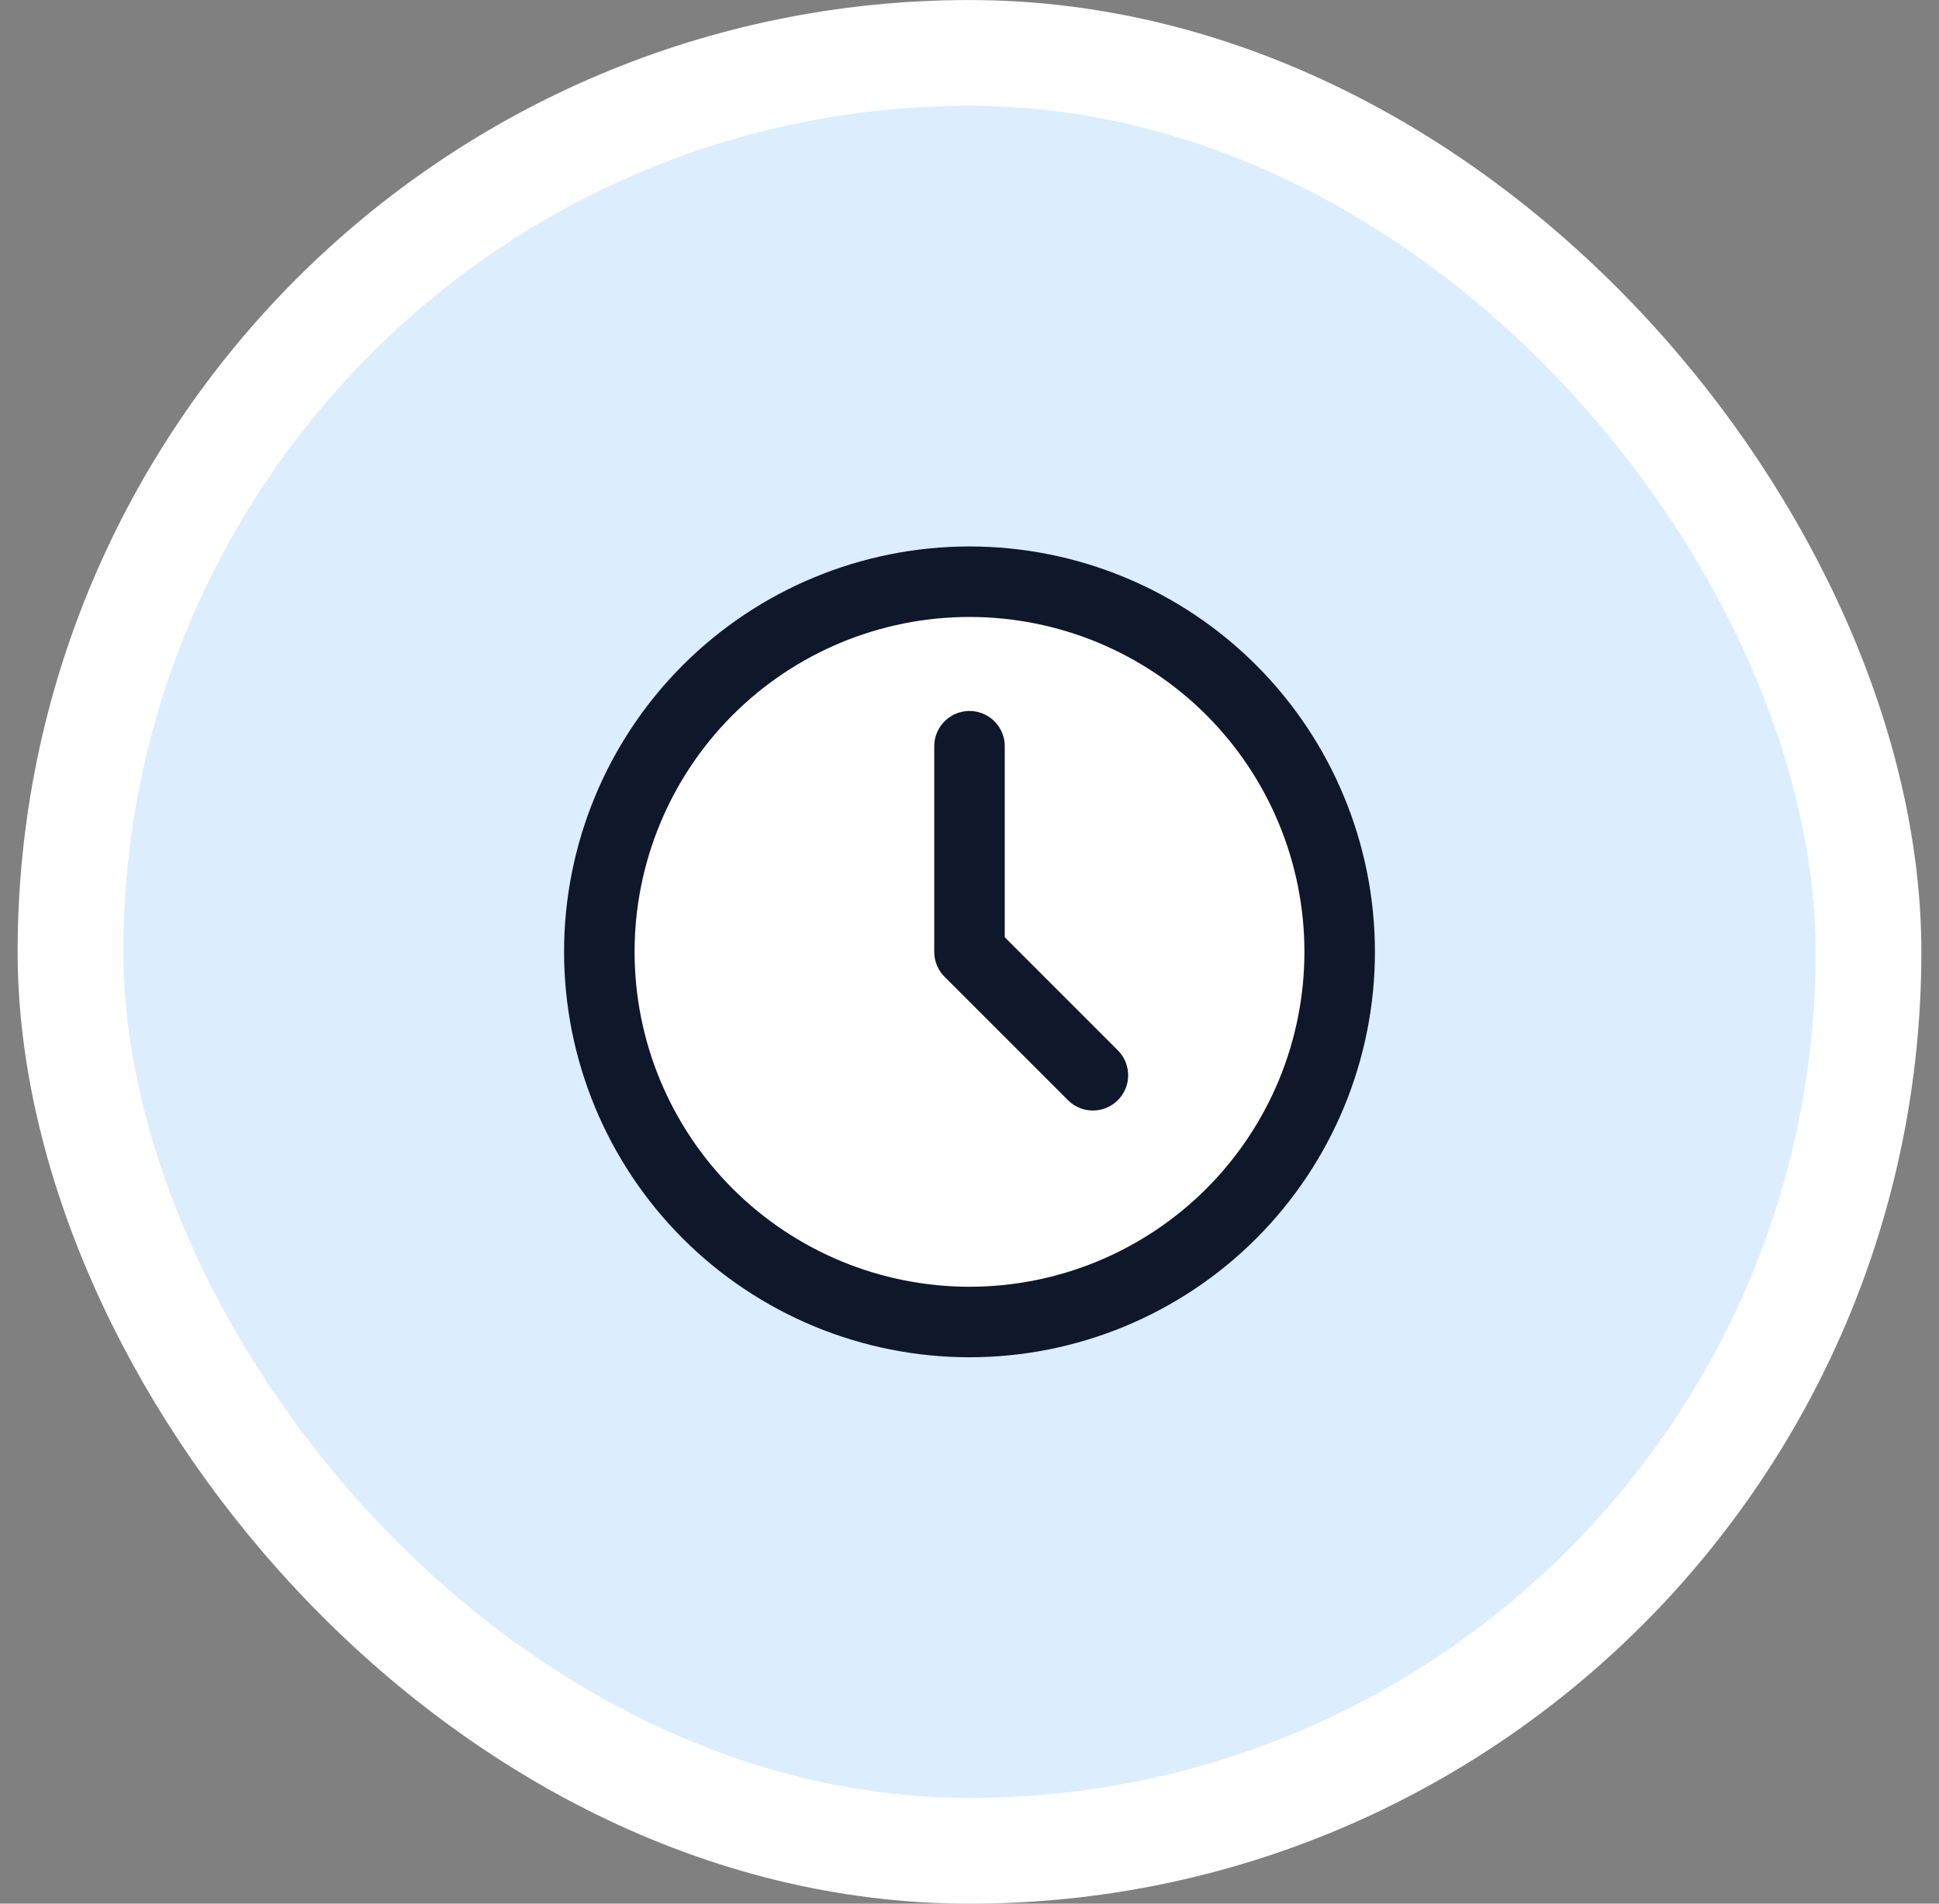 <svg width="55" height="54" viewBox="0 0 55 54" fill="none" xmlns="http://www.w3.org/2000/svg">
<rect x="0" y="0" width="55" height="54" fill="#808080" stroke="none"/>
<rect x="2" y="1.501" width="51" height="51" rx="25.5" fill="#DCEDFE" stroke="white" stroke-width="3"/>
<path d="M17 27.001C17 28.38 17.272 29.745 17.799 31.019C18.327 32.293 19.1 33.451 20.075 34.426C21.05 35.401 22.208 36.174 23.482 36.702C24.756 37.229 26.121 37.501 27.5 37.501C28.879 37.501 30.244 37.229 31.518 36.702C32.792 36.174 33.95 35.401 34.925 34.426C35.9 33.451 36.673 32.293 37.201 31.019C37.728 29.745 38 28.38 38 27.001C38 24.216 36.894 21.546 34.925 19.576C32.956 17.607 30.285 16.501 27.5 16.501C24.715 16.501 22.044 17.607 20.075 19.576C18.106 21.546 17 24.216 17 27.001Z" fill="white" stroke="#0F172A" stroke-width="2" stroke-linecap="round" stroke-linejoin="round"/>
<path d="M27.5 21.168V27.001L31 30.501" stroke="#0F172A" stroke-width="2" stroke-linecap="round" stroke-linejoin="round"/>
</svg>
